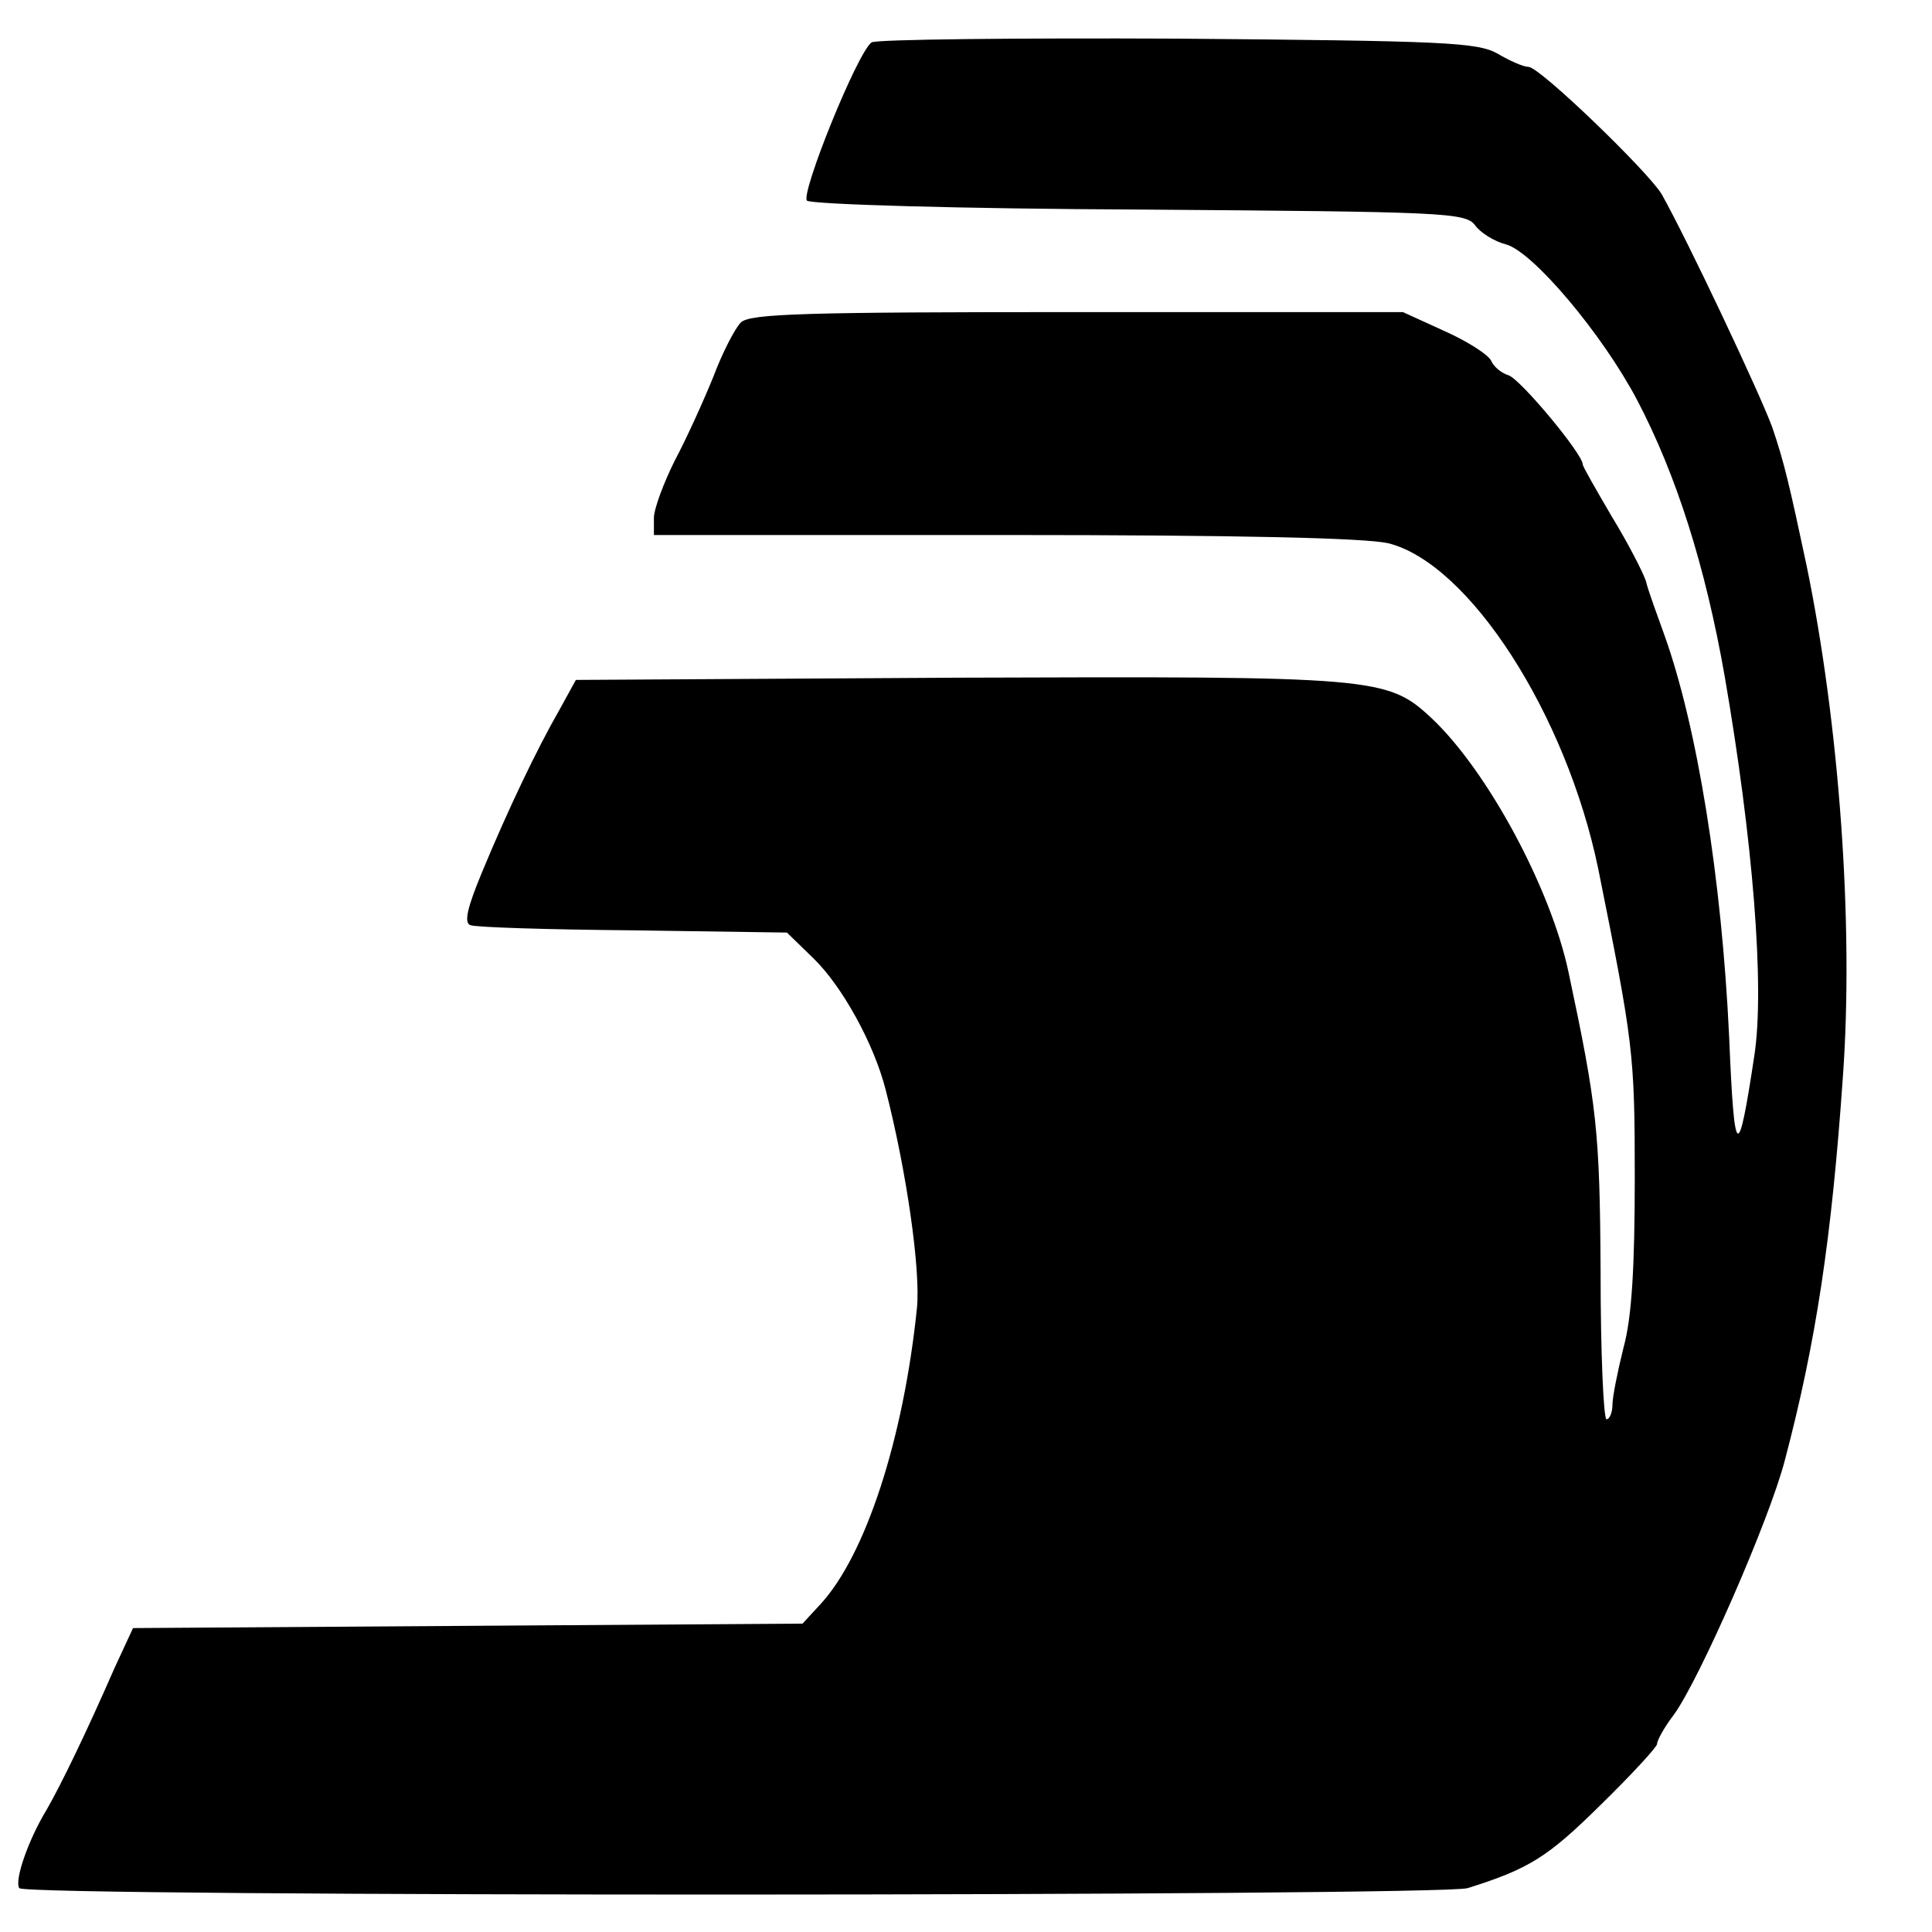 <?xml version="1.0" standalone="no"?>
<!DOCTYPE svg PUBLIC "-//W3C//DTD SVG 20010904//EN"
 "http://www.w3.org/TR/2001/REC-SVG-20010904/DTD/svg10.dtd">
<svg version="1.0" xmlns="http://www.w3.org/2000/svg"
 width="260pt" height="260pt" viewBox="0 0 260 260"
 preserveAspectRatio="xMidYMid meet">
<g transform="translate(0,260) scale(0.1,-0.1)"
fill="#000000" stroke="none">
<path d="M1173 2543 c-19 -13 -96 -204 -87 -213 5 -5 207 -11 448 -12 409 -3
438 -4 451 -21 7 -10 26 -22 42 -26 36 -10 129 -120 176 -209 53 -101 92 -224
118 -372 38 -220 54 -418 40 -510 -22 -146 -27 -143 -34 25 -10 213 -43 417
-87 540 -10 28 -22 60 -25 73 -4 12 -24 51 -46 87 -21 36 -39 67 -39 70 0 14
-84 115 -100 120 -10 3 -20 12 -23 19 -3 8 -31 26 -62 40 l-57 26 -438 0
c-366 0 -441 -2 -453 -14 -8 -8 -25 -41 -37 -73 -13 -32 -36 -83 -52 -113 -15
-30 -28 -65 -28 -77 l0 -23 471 0 c320 0 485 -4 517 -11 109 -27 240 -230 283
-439 47 -234 49 -247 49 -415 0 -120 -4 -188 -15 -228 -8 -32 -15 -67 -15 -77
0 -11 -4 -20 -8 -20 -4 0 -8 89 -8 198 -1 190 -5 224 -43 403 -24 114 -110
273 -185 343 -59 55 -76 56 -637 54 l-514 -3 -22 -40 c-31 -54 -70 -136 -104
-218 -20 -48 -25 -69 -16 -72 7 -3 105 -6 219 -7 l207 -3 36 -35 c38 -37 81
-114 97 -177 28 -109 47 -242 42 -293 -18 -176 -69 -333 -130 -399 l-24 -26
-451 -3 -450 -3 -25 -54 c-38 -87 -72 -157 -91 -190 -25 -41 -44 -96 -37 -106
7 -12 1911 -11 1949 0 83 26 108 42 178 111 42 41 77 79 77 83 0 5 10 23 23
40 34 47 128 261 149 342 42 159 63 299 78 515 15 206 -5 477 -49 690 -23 108
-30 138 -46 185 -16 44 -114 252 -149 314 -19 31 -164 171 -179 171 -7 0 -25
8 -42 18 -27 15 -71 17 -430 20 -220 1 -405 -1 -412 -5z"/>
</g>
</svg>
